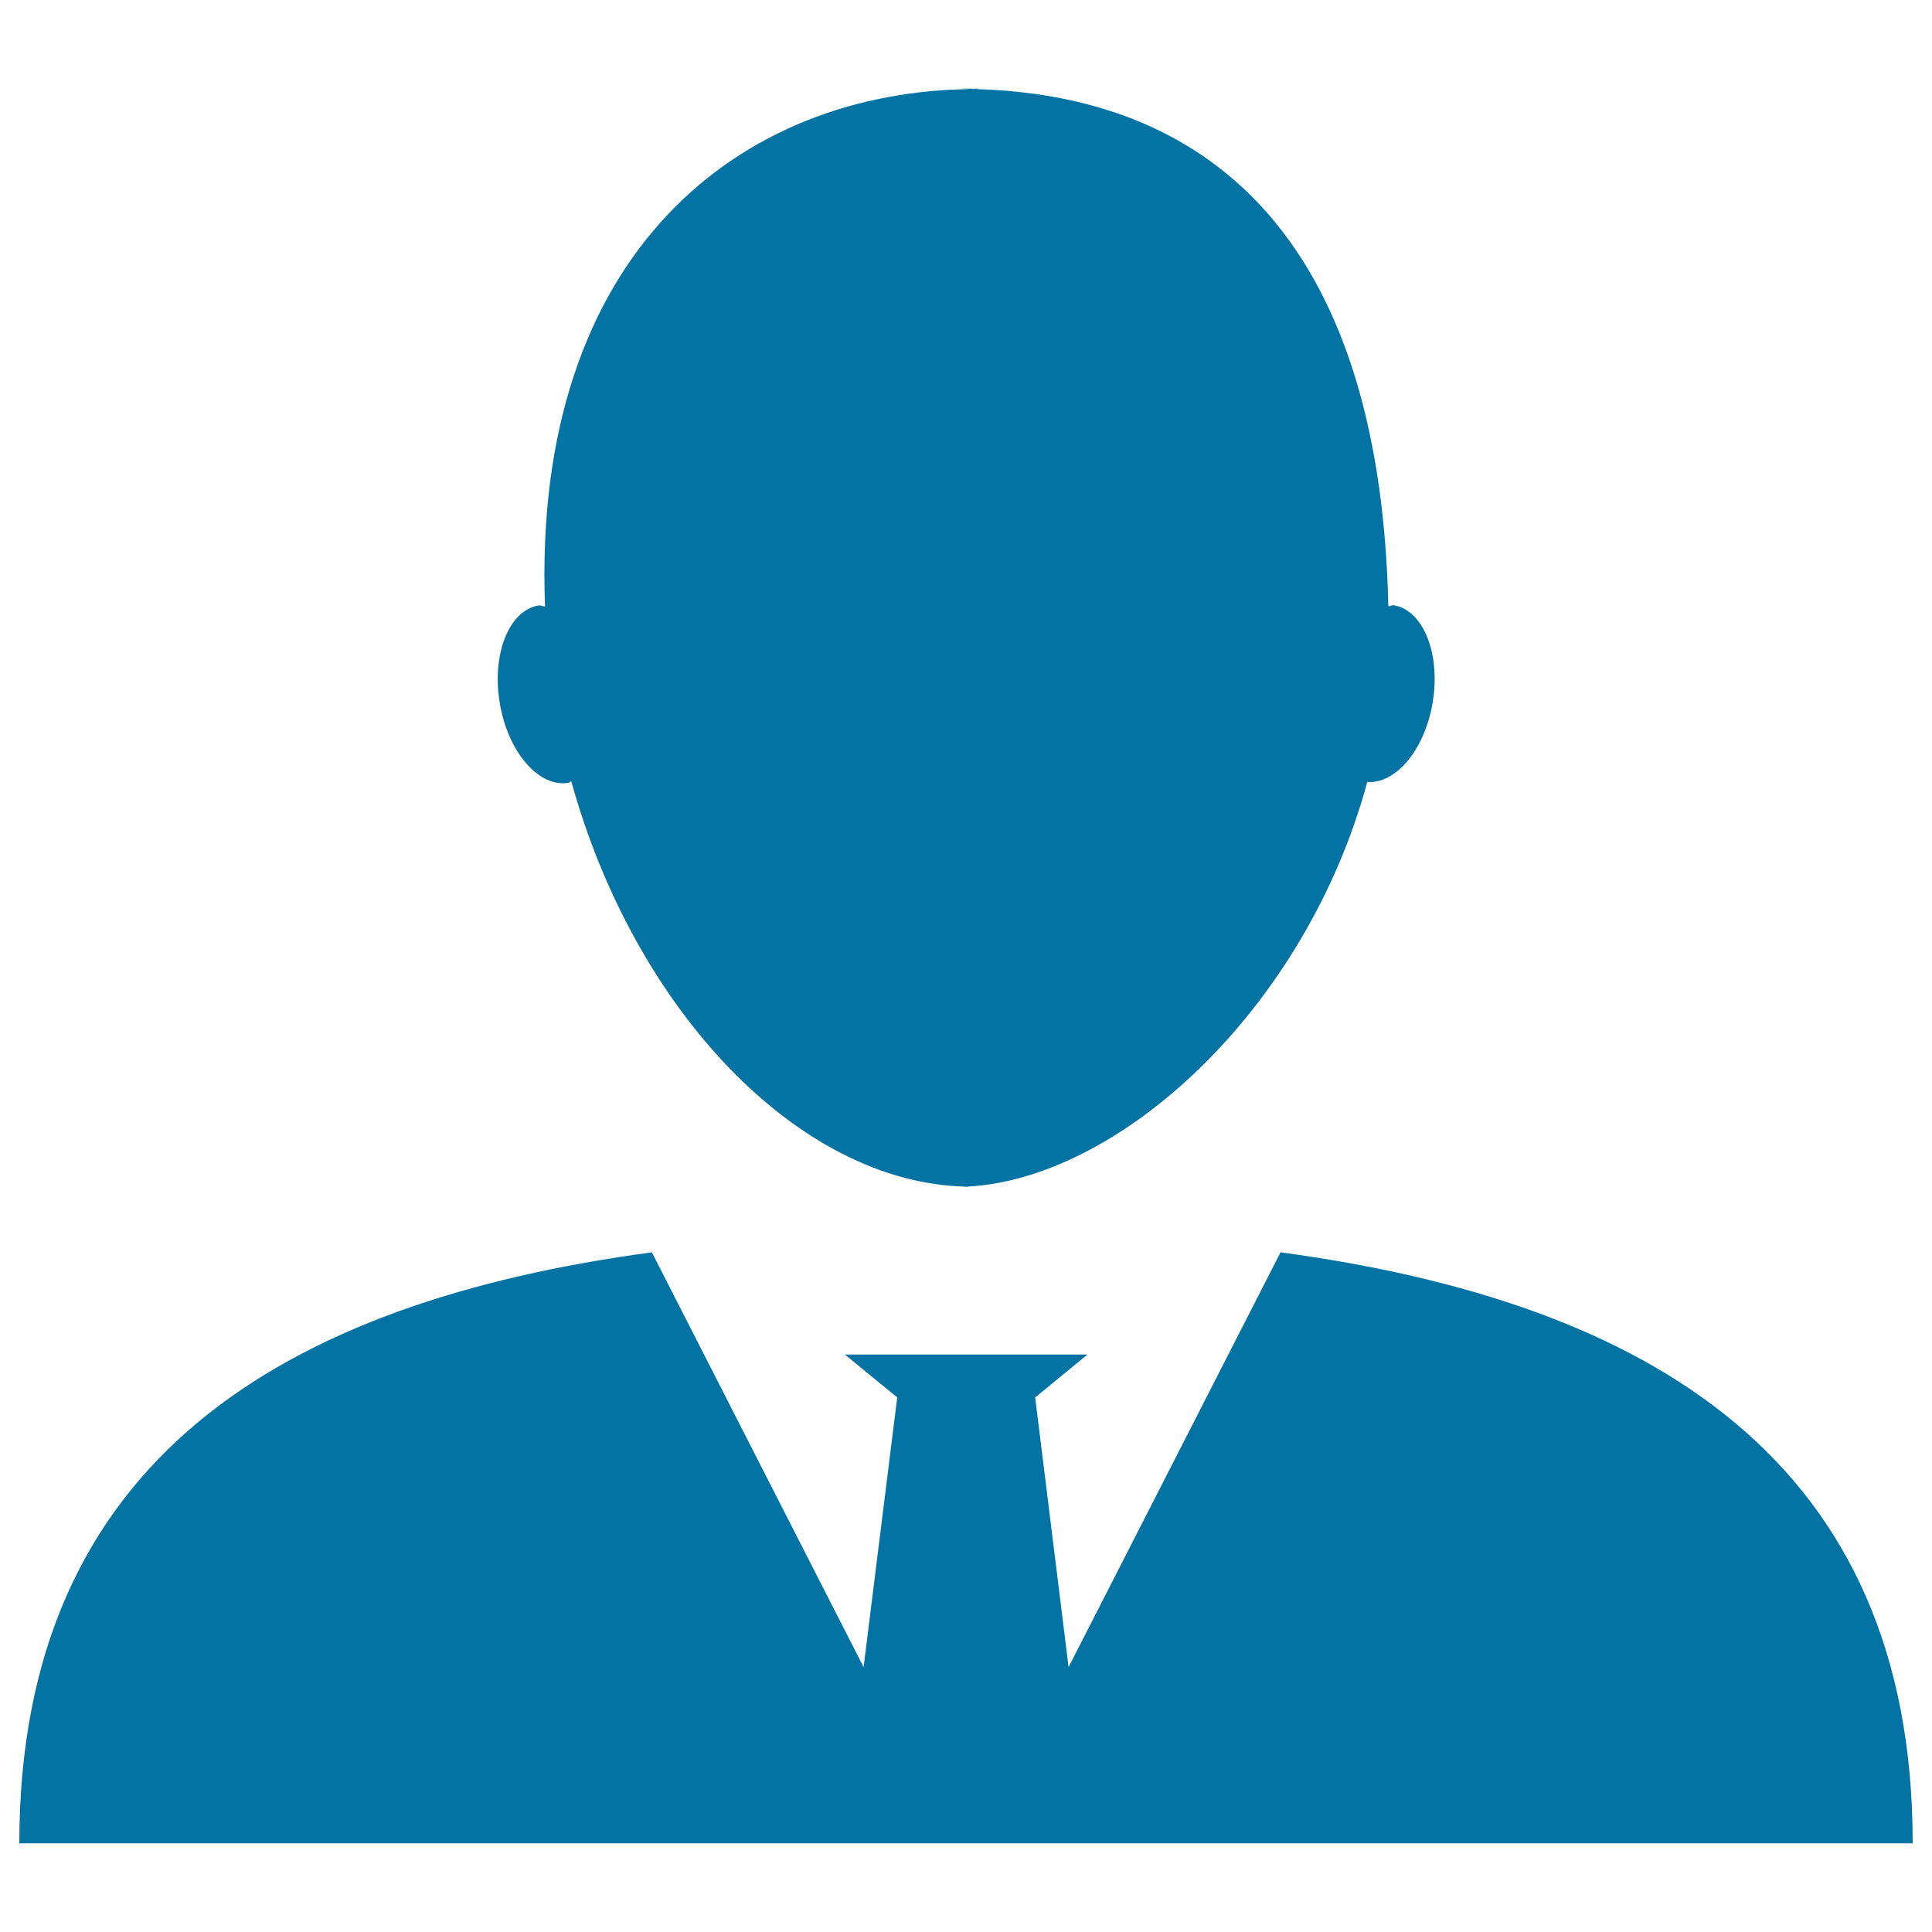<svg xmlns="http://www.w3.org/2000/svg" viewBox="0 0 1000 1000" style="fill:#0273a2">
<title>Man SVG icon</title>
<g><path d="M507.7,45.9c-1.3,0-2.4,0.3-3.6,0.3c-3.7-0.1-7.4-0.4-11.1-0.3H507.7z M502,614.4c-0.7,0-1.3-0.1-1.9-0.1c-0.5,0-0.9,0.1-1.4,0.1H502z M294.2,405.2c0.5-0.1,0.9-0.7,1.5-0.8c32.9,118.9,118,208,204.4,209.8c78.7-3.6,175.4-91,207.6-209.4c14.8,0.9,29.6-16.5,33.8-40.9c4.3-25.3-4.7-48-20-50.6c-1-0.2-2,0.5-2.9,0.5c-4.4-195.7-97.4-264.8-214.5-267.7c-120.8,0.6-228.9,84.5-222,267.8c-1.2,0-2.2-0.7-3.4-0.5c-15.3,2.6-24.3,25.3-20,50.6C262.9,389.3,278.9,407.7,294.2,405.2z M662.8,648.2L553.1,862.9l-17.3-139.6l27.1-22.2h-65.6h-60l27.1,22.2L447,862.9L337.4,648.2C146.8,673.9,10,755.6,10,954.1h980C990.1,755.5,853.3,673.9,662.8,648.2z"/></g>
</svg>